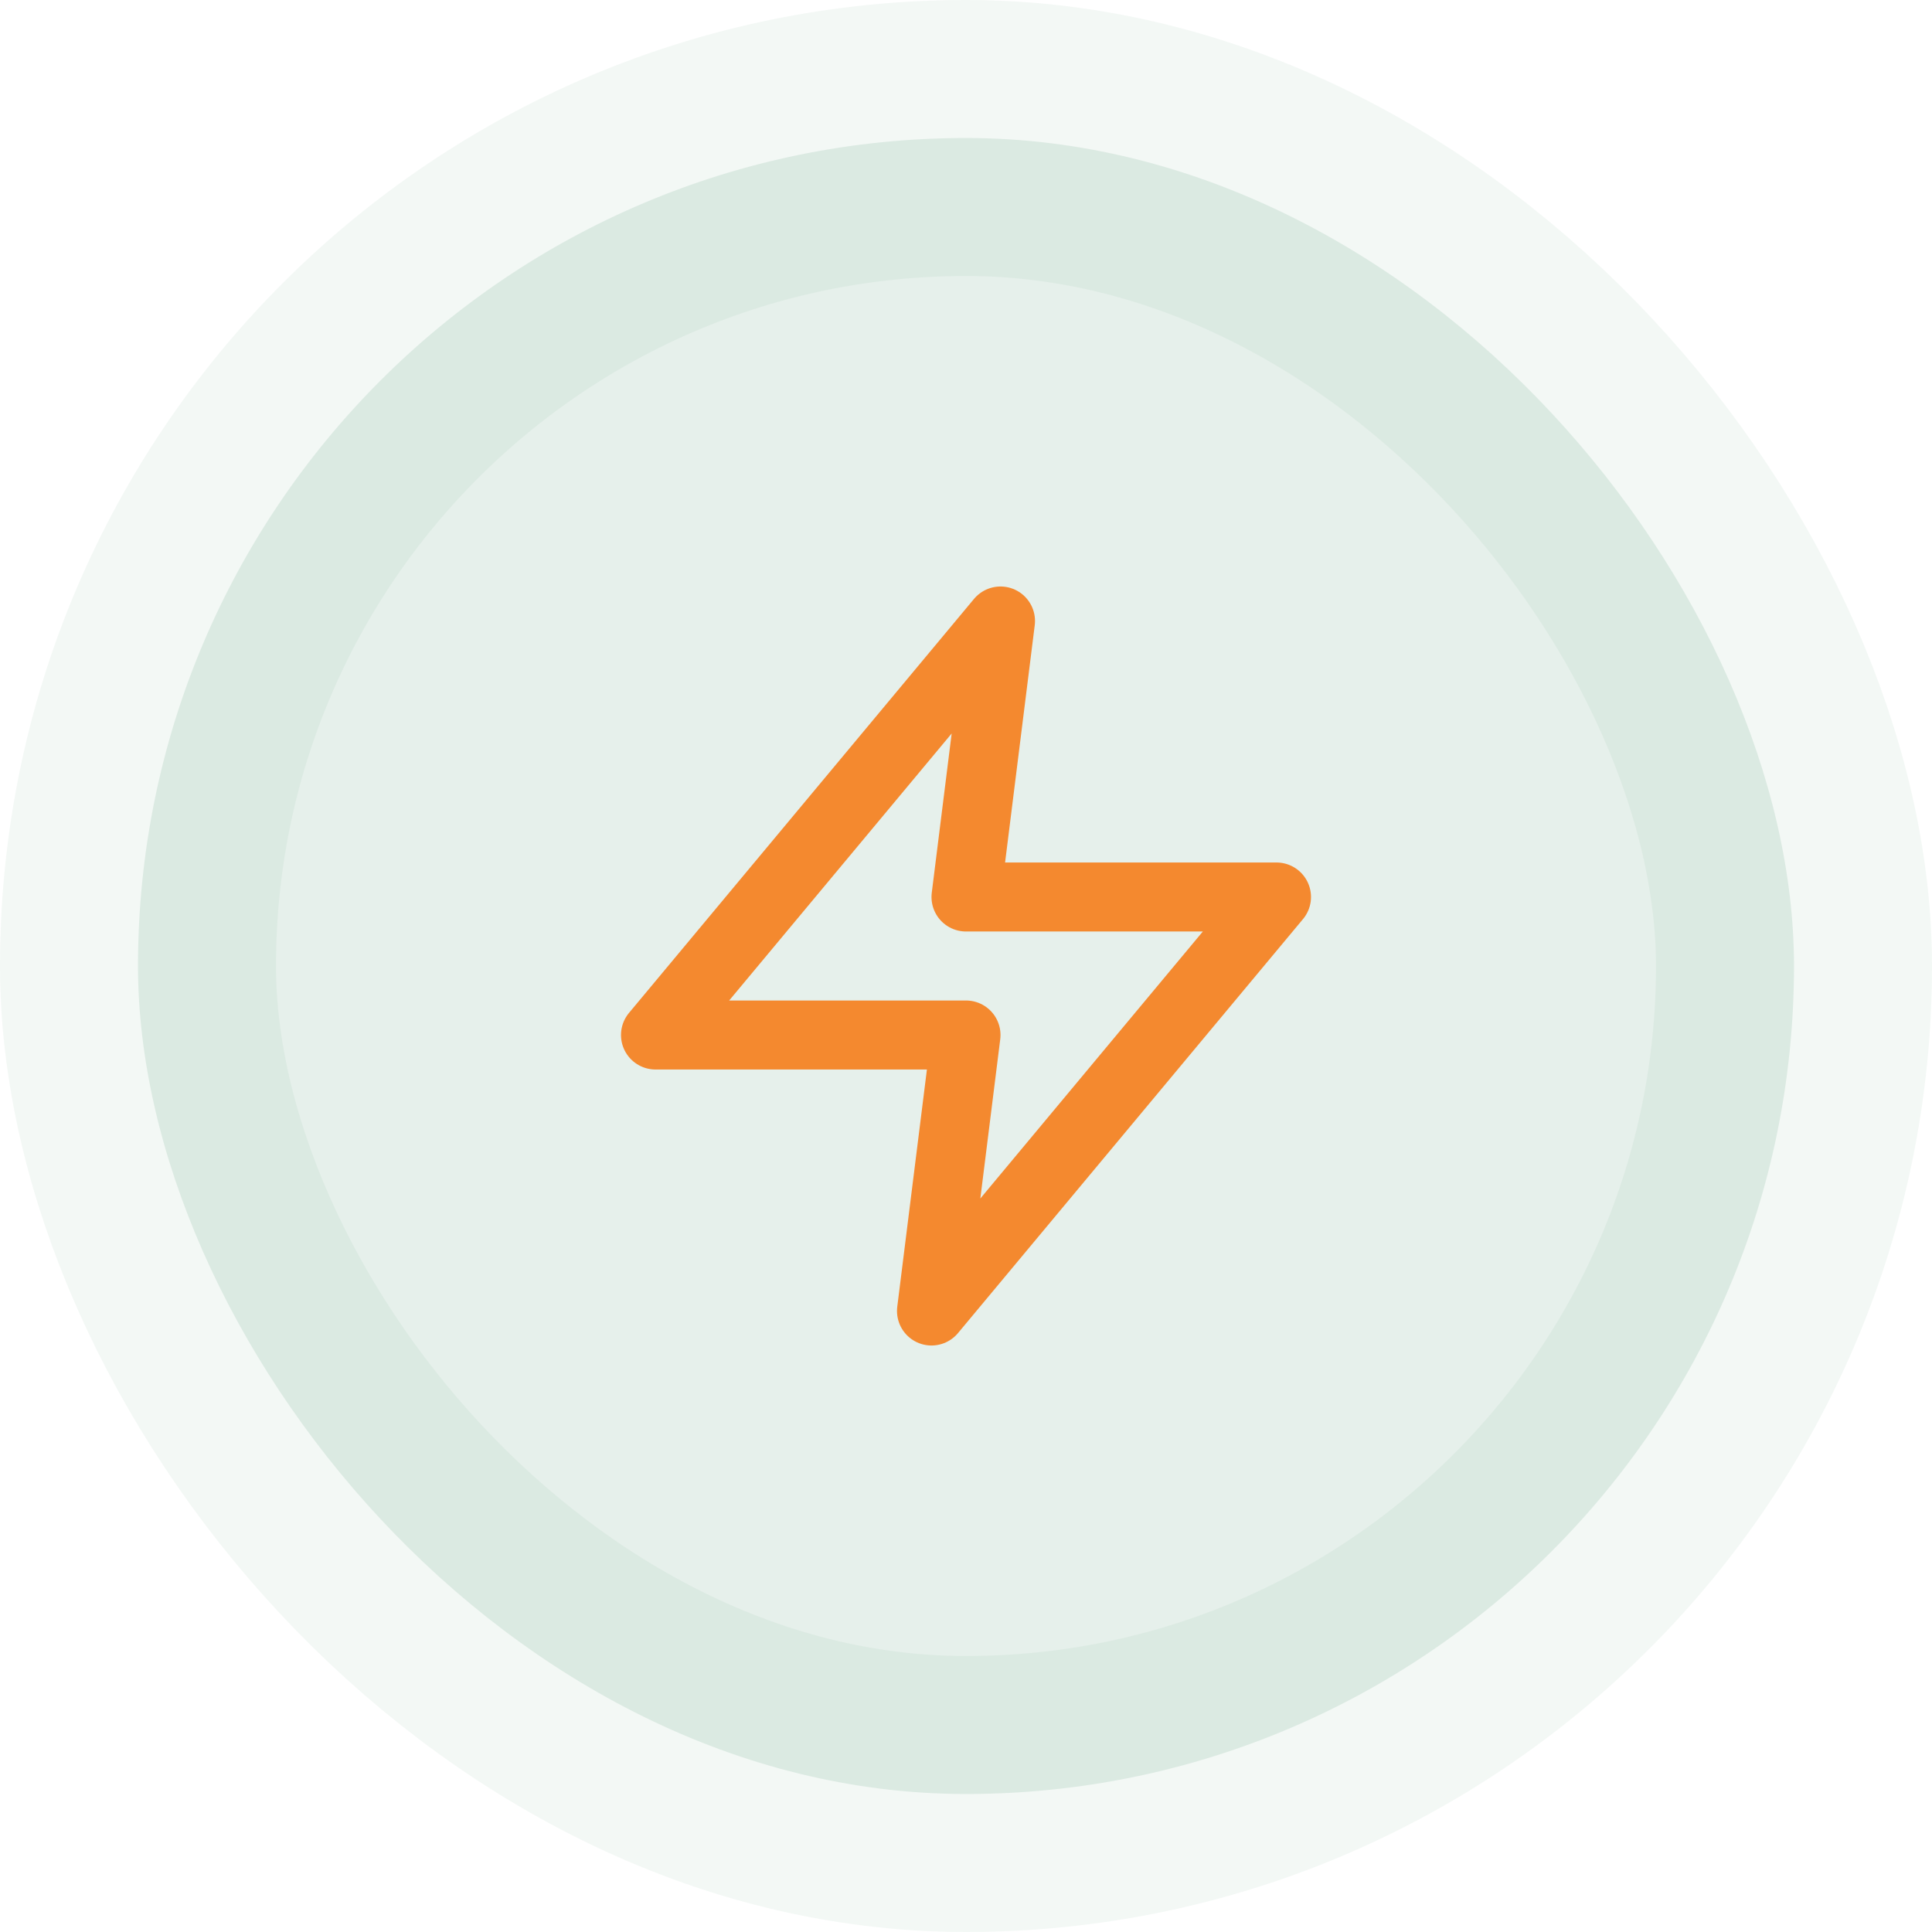 <svg width="56" height="56" viewBox="0 0 56 56" fill="none" xmlns="http://www.w3.org/2000/svg">
<rect x="4" y="4" width="48" height="48" rx="24" fill="#006B3A" fill-opacity="0.1"/>
<rect x="4" y="4" width="48" height="48" rx="24" stroke="#006B3A" stroke-opacity="0.05" stroke-width="8"/>
<path d="M29 18L19 30H28L27 38L37 26H28L29 18Z" stroke="#F4892F" stroke-width="2" stroke-linecap="round" stroke-linejoin="round"/>
</svg>
